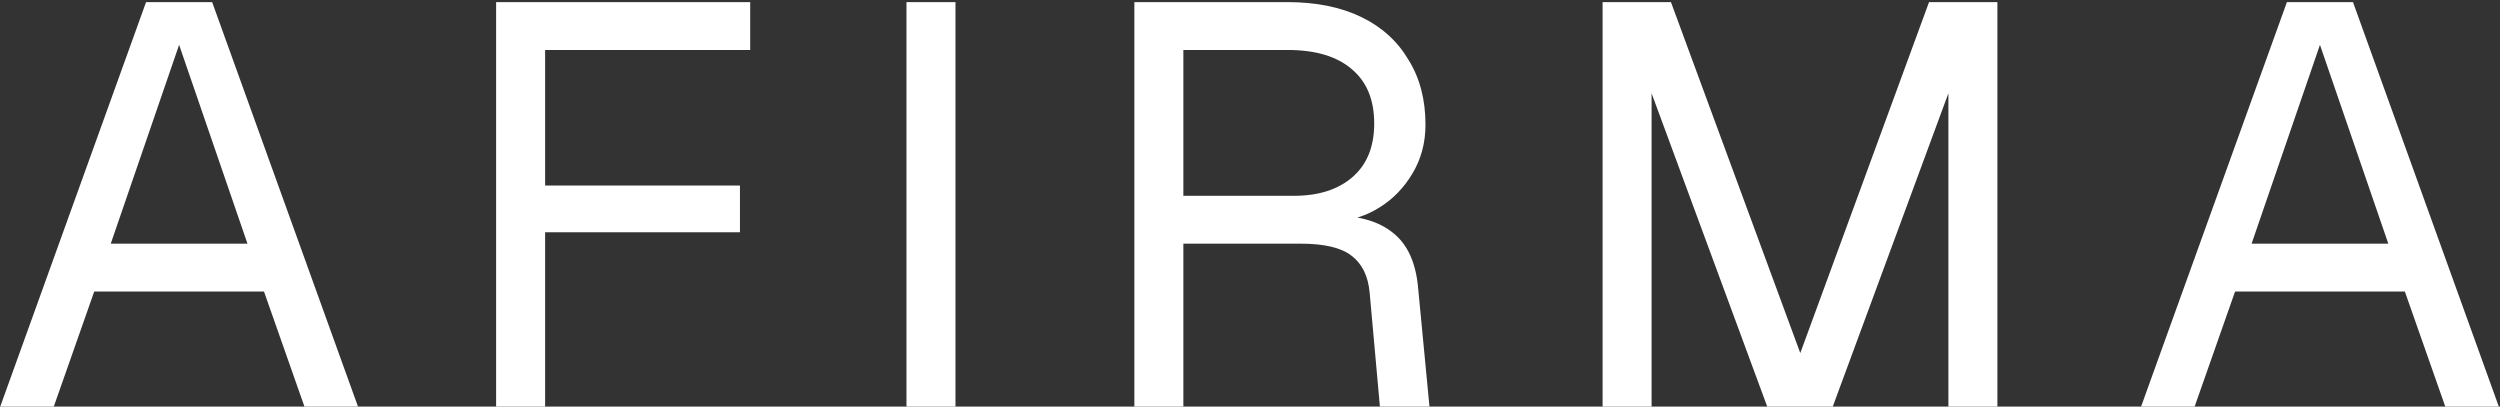 <svg width="1119" height="182" viewBox="0 0 1119 182" fill="none" xmlns="http://www.w3.org/2000/svg">
<rect x="0" y="0" width="1119" height="182" fill="#333333" stroke="none"/>
<path d="M0.1 182L65.38 0.95H94.96L160.24 182H136.27L118.165 130.49H42.175L24.07 182H0.1ZM49.57 109.07H110.77L80.17 20.075L49.57 109.07ZM222.062 182V0.95H335.792V22.37H233.027L243.992 11.15V94.28L233.027 83.06H331.202V103.97H233.027L243.992 92.75V182H222.062ZM405.741 182V0.95H427.671V182H405.741ZM507.741 182V0.95H576.336C589.086 0.95 600.051 3.16 609.231 7.58C618.411 12 625.466 18.375 630.396 26.705C635.496 34.865 638.046 44.555 638.046 55.775C638.046 63.935 636.091 71.245 632.181 77.705C628.441 83.995 623.596 89.01 617.646 92.75C611.696 96.49 605.491 98.53 599.031 98.87L597.501 96.575C608.551 96.575 617.221 99.125 623.511 104.225C629.971 109.325 633.711 117.485 634.731 128.705L639.831 182H617.646L613.056 131C612.376 123.52 609.656 117.995 604.896 114.425C600.306 110.855 592.741 109.07 582.201 109.07H529.671V182H507.741ZM529.671 87.65H579.141C590.191 87.65 598.946 84.845 605.406 79.235C611.866 73.625 615.096 65.635 615.096 55.265C615.096 44.725 611.781 36.65 605.151 31.04C598.521 25.26 588.916 22.37 576.336 22.37H529.671V87.65ZM717.319 182V0.95H747.919L805.804 158.03L863.434 0.95H894.034V182H872.104V41.75L820.339 182H791.014L739.249 41.75V182H717.319ZM958.342 182L1023.62 0.95H1053.2L1118.48 182H1094.51L1076.41 130.49H1000.42L982.312 182H958.342ZM1007.81 109.07H1069.01L1038.41 20.075L1007.81 109.07Z" fill="white"/>
</svg>
